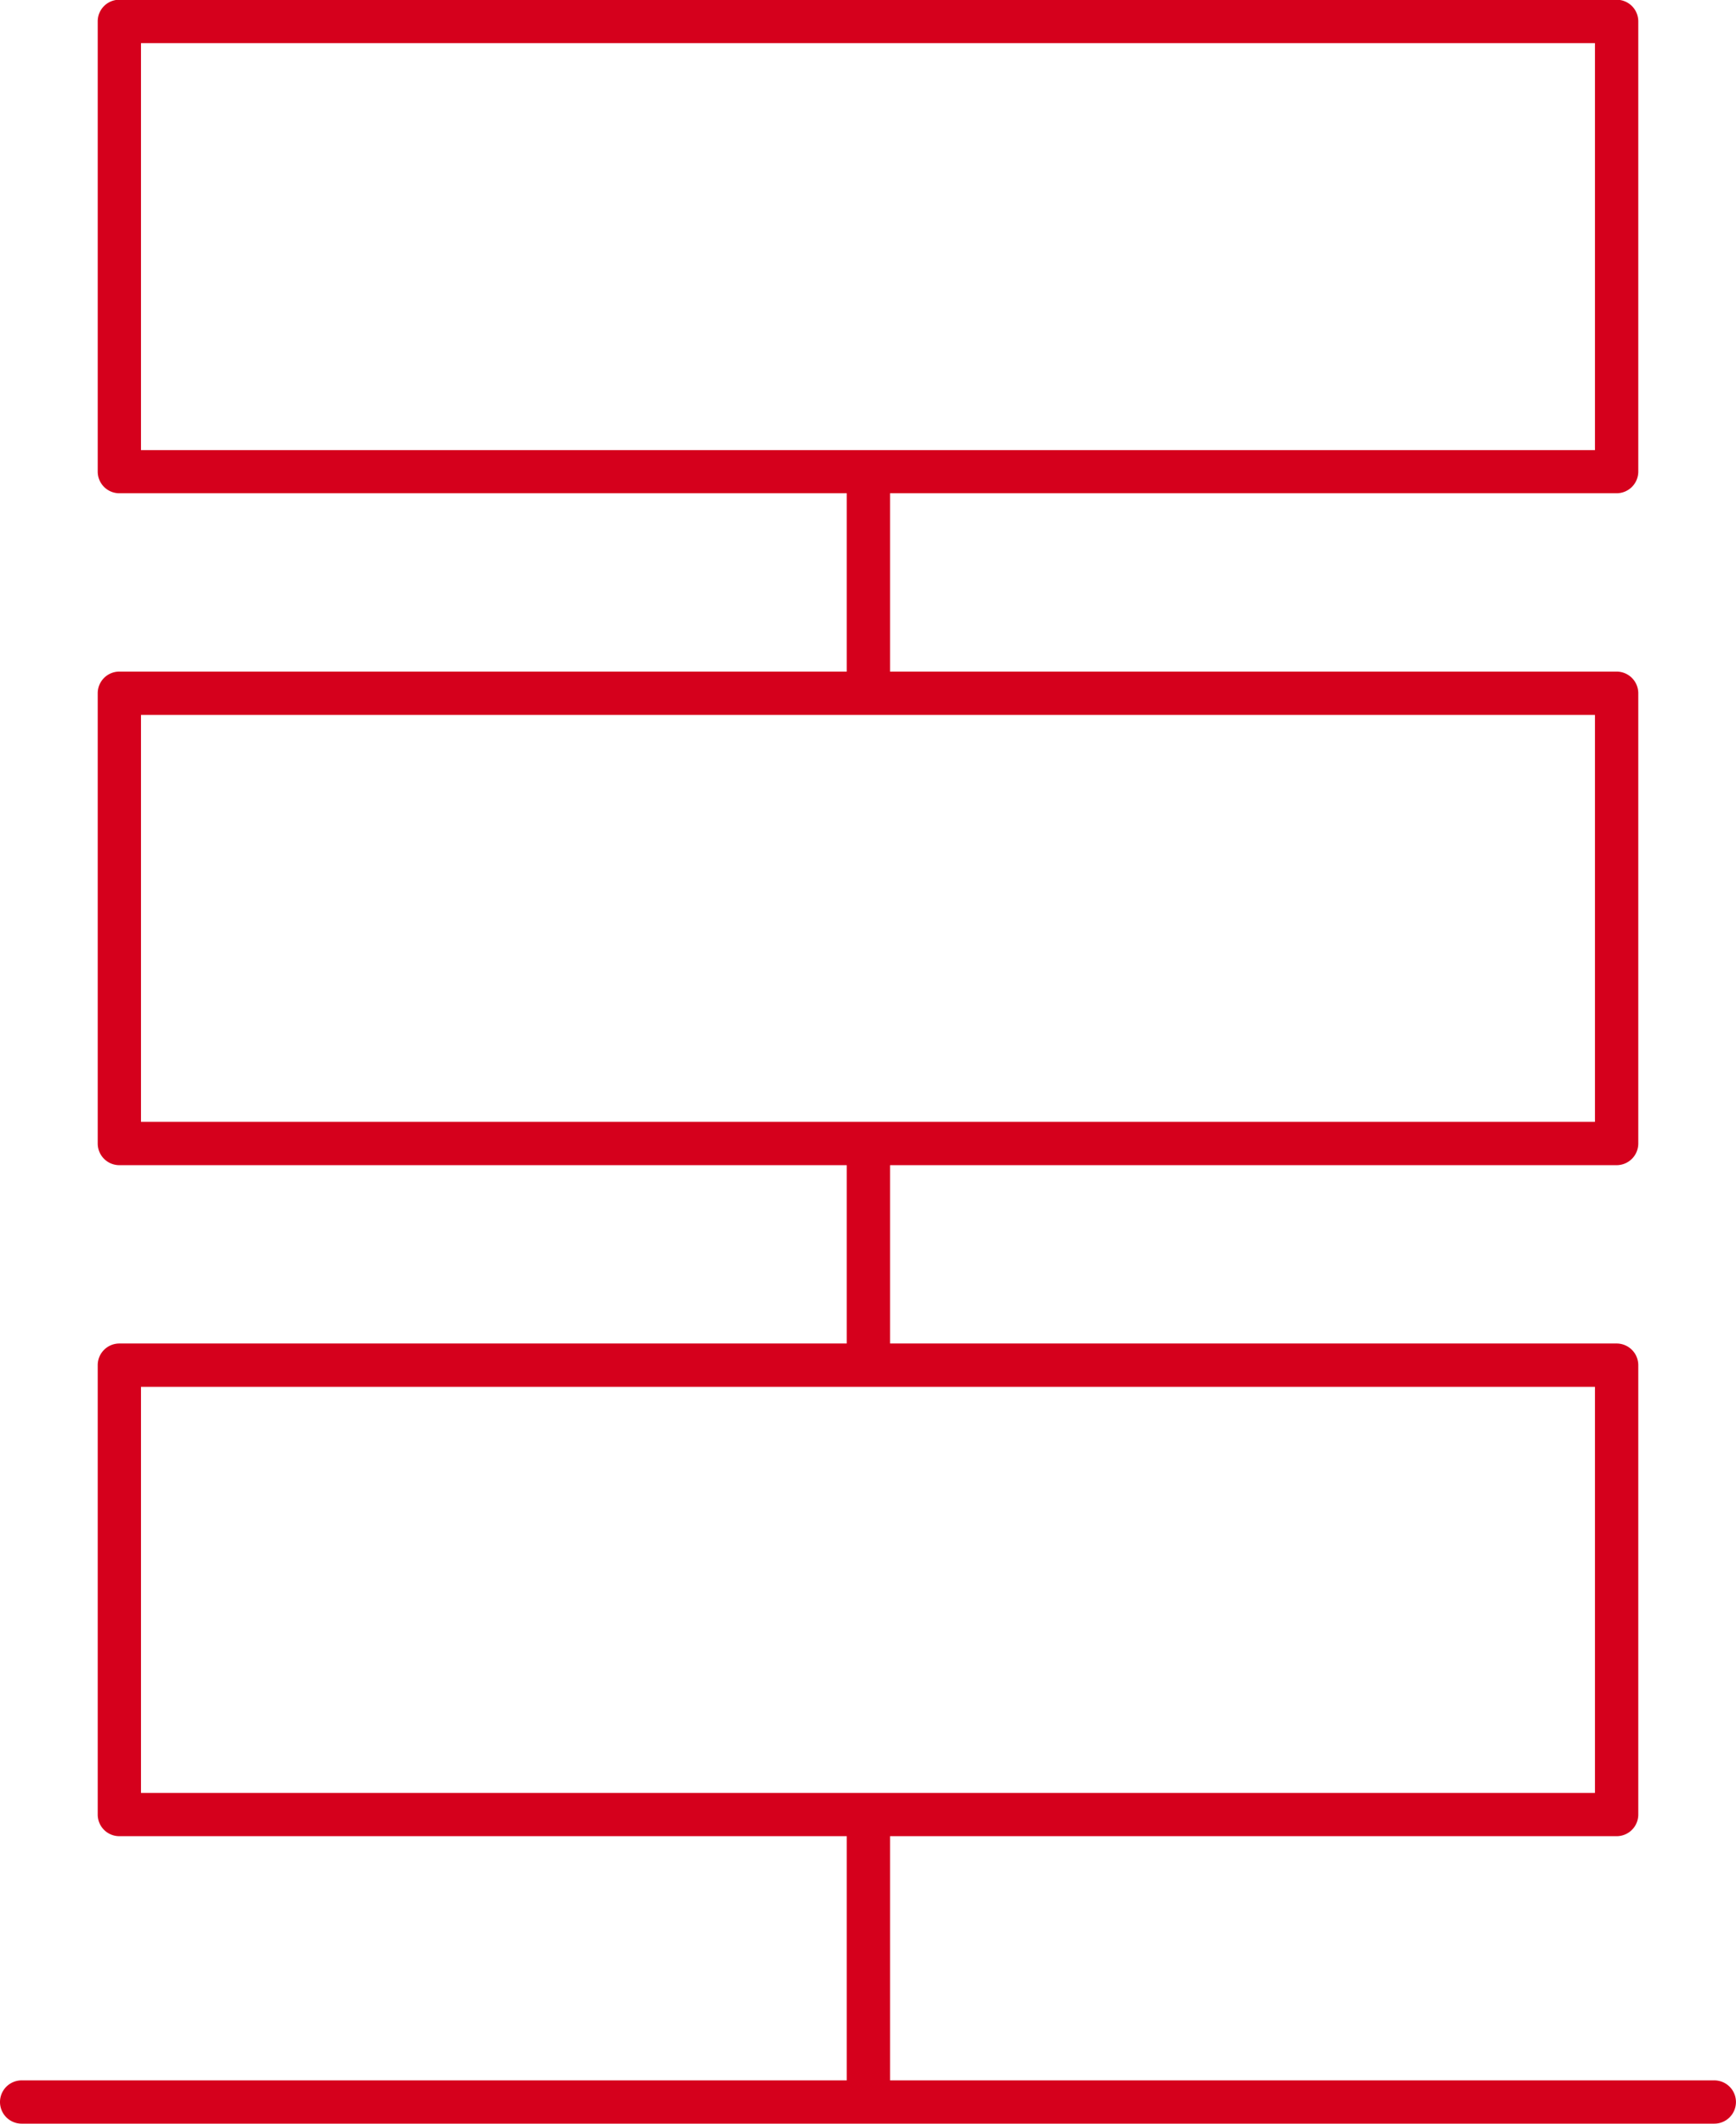 <svg xmlns="http://www.w3.org/2000/svg" width="32.901" height="40.243" viewBox="0 0 32.901 40.243">
  <g id="Raggruppa_62" data-name="Raggruppa 62" transform="translate(-387.027 -662.234)">
    <g id="Raggruppa_39" data-name="Raggruppa 39" transform="translate(6.047 510.852)">
      <path id="Tracciato_94" data-name="Tracciato 94" d="M413.47,190.8H397.848v-4.627h13.771a.41.41,0,0,0,.41-.41v-8.515a.411.411,0,0,0-.41-.41H397.848v-3.379h13.771a.411.411,0,0,0,.41-.41v-8.531a.411.411,0,0,0-.41-.411H397.848v-3.379h13.771a.411.411,0,0,0,.41-.41v-8.531a.41.41,0,0,0-.41-.41H383.242a.409.409,0,0,0-.41.41v8.531a.41.41,0,0,0,.41.41h13.786v3.379H383.242a.41.41,0,0,0-.41.411v8.531a.41.41,0,0,0,.41.41h13.786v3.379H383.242a.41.41,0,0,0-.41.41v8.515a.409.409,0,0,0,.41.41h13.786V190.8H381.39a.41.41,0,0,0,0,.82h32.08a.41.41,0,1,0,0-.82Zm-29.818-30.892V152.2h27.556v7.711H383.652Zm0,12.731v-7.711h27.556v7.711H383.652Zm0,12.714v-7.694h27.556v7.694H383.652Z" fill="#d5001c"/>
    </g>
  </g>
</svg>
